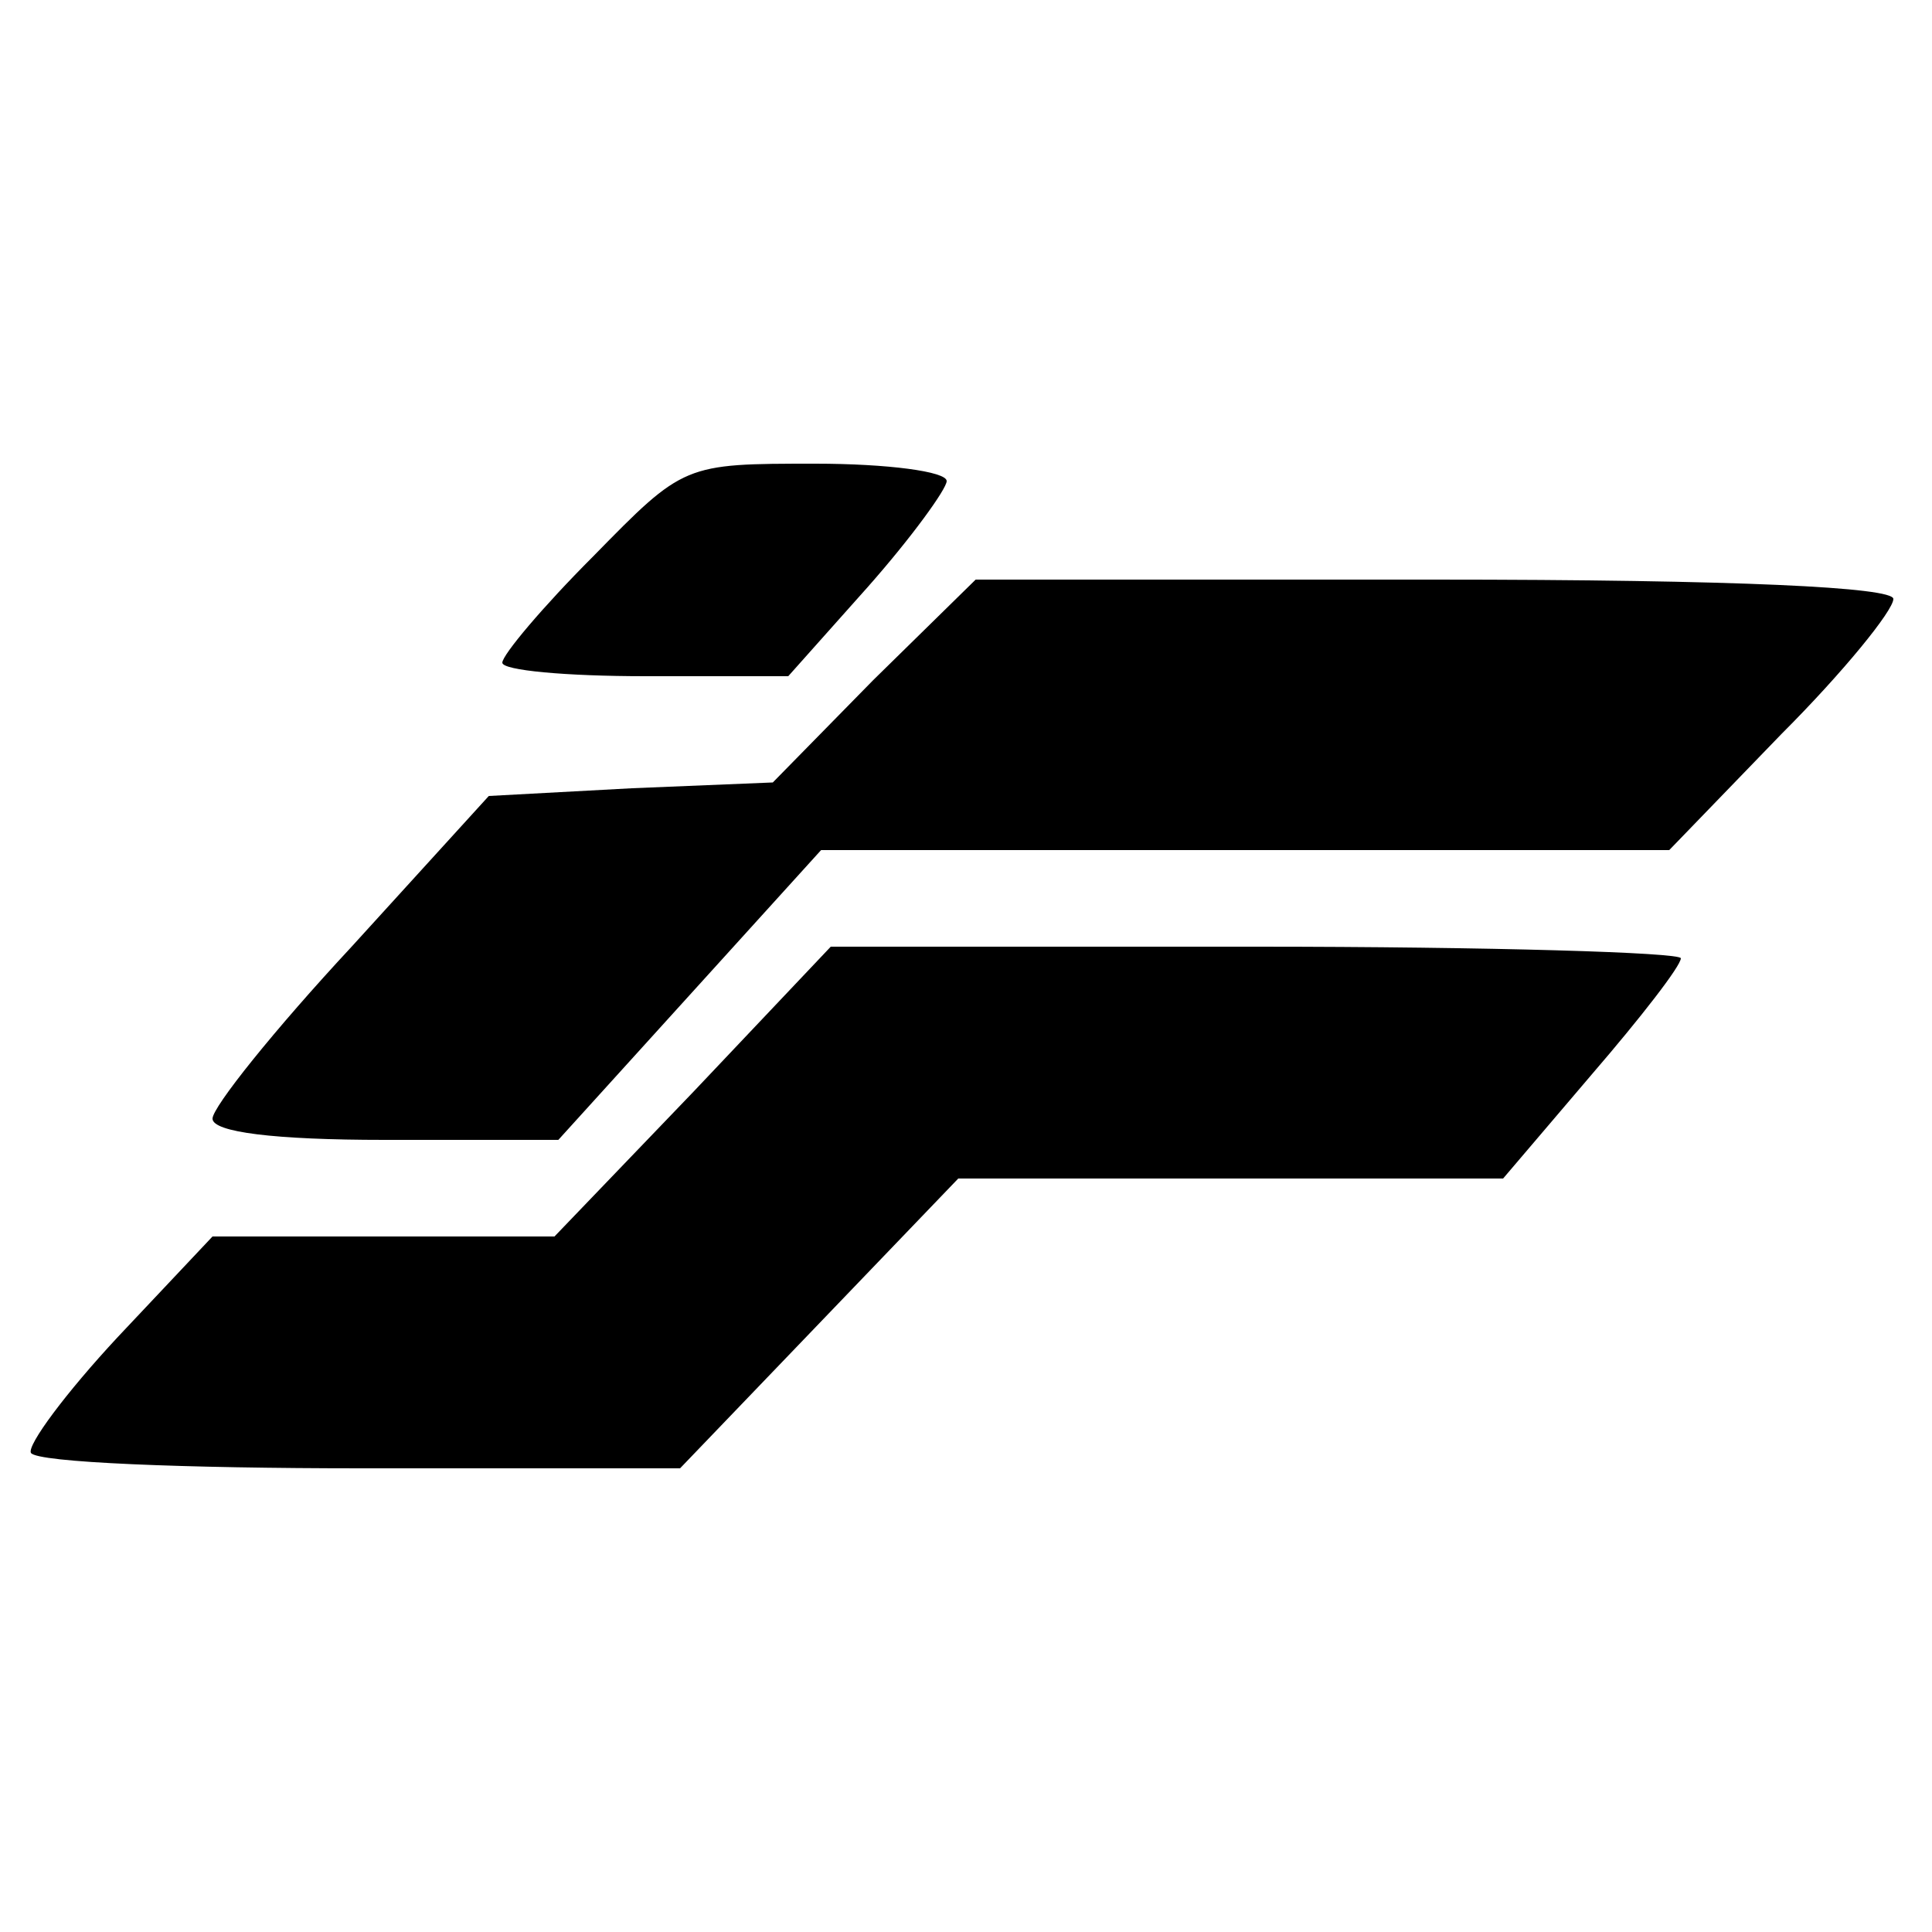 <?xml version="1.0" encoding="UTF-8" standalone="yes"?>
<svg version="1.0" xmlns="http://www.w3.org/2000/svg" width="100" height="100" viewBox="0 0 100 100" preserveAspectRatio="xMidYMid meet">
  <g transform="translate(0,100) scale(0.1,-0.1)" fill="#000000" stroke="none">
    <path d="M307 712 c-26 -26 -47 -51 -47 -55 0 -4 33 -7 74 -7 l74 0 41 46 c23
26 41 51 41 55 0 5 -31 9 -68 9 -68 0 -68 0 -115 -48z"/>
    <path d="M452 648 l-52 -53 -73 -3 -74 -4 -71 -78 c-40 -43 -72 -83 -72 -89 0
-7 32 -11 89 -11 l90 0 68 75 68 75 219 0 220 0 58 60 c32 32 58 64 58 70 0 6
-80 10 -238 10 l-237 0 -53 -52z"/>
    <path d="M359 435 l-72 -75 -89 0 -88 0 -49 -52 c-27 -29 -47 -56 -45 -60 3
-5 80 -8 171 -8 l165 0 72 75 72 75 141 0 141 0 46 54 c25 29 46 56 46 60 0 3
-99 6 -220 6 l-220 0 -71 -75z"/>
  </g>
</svg>